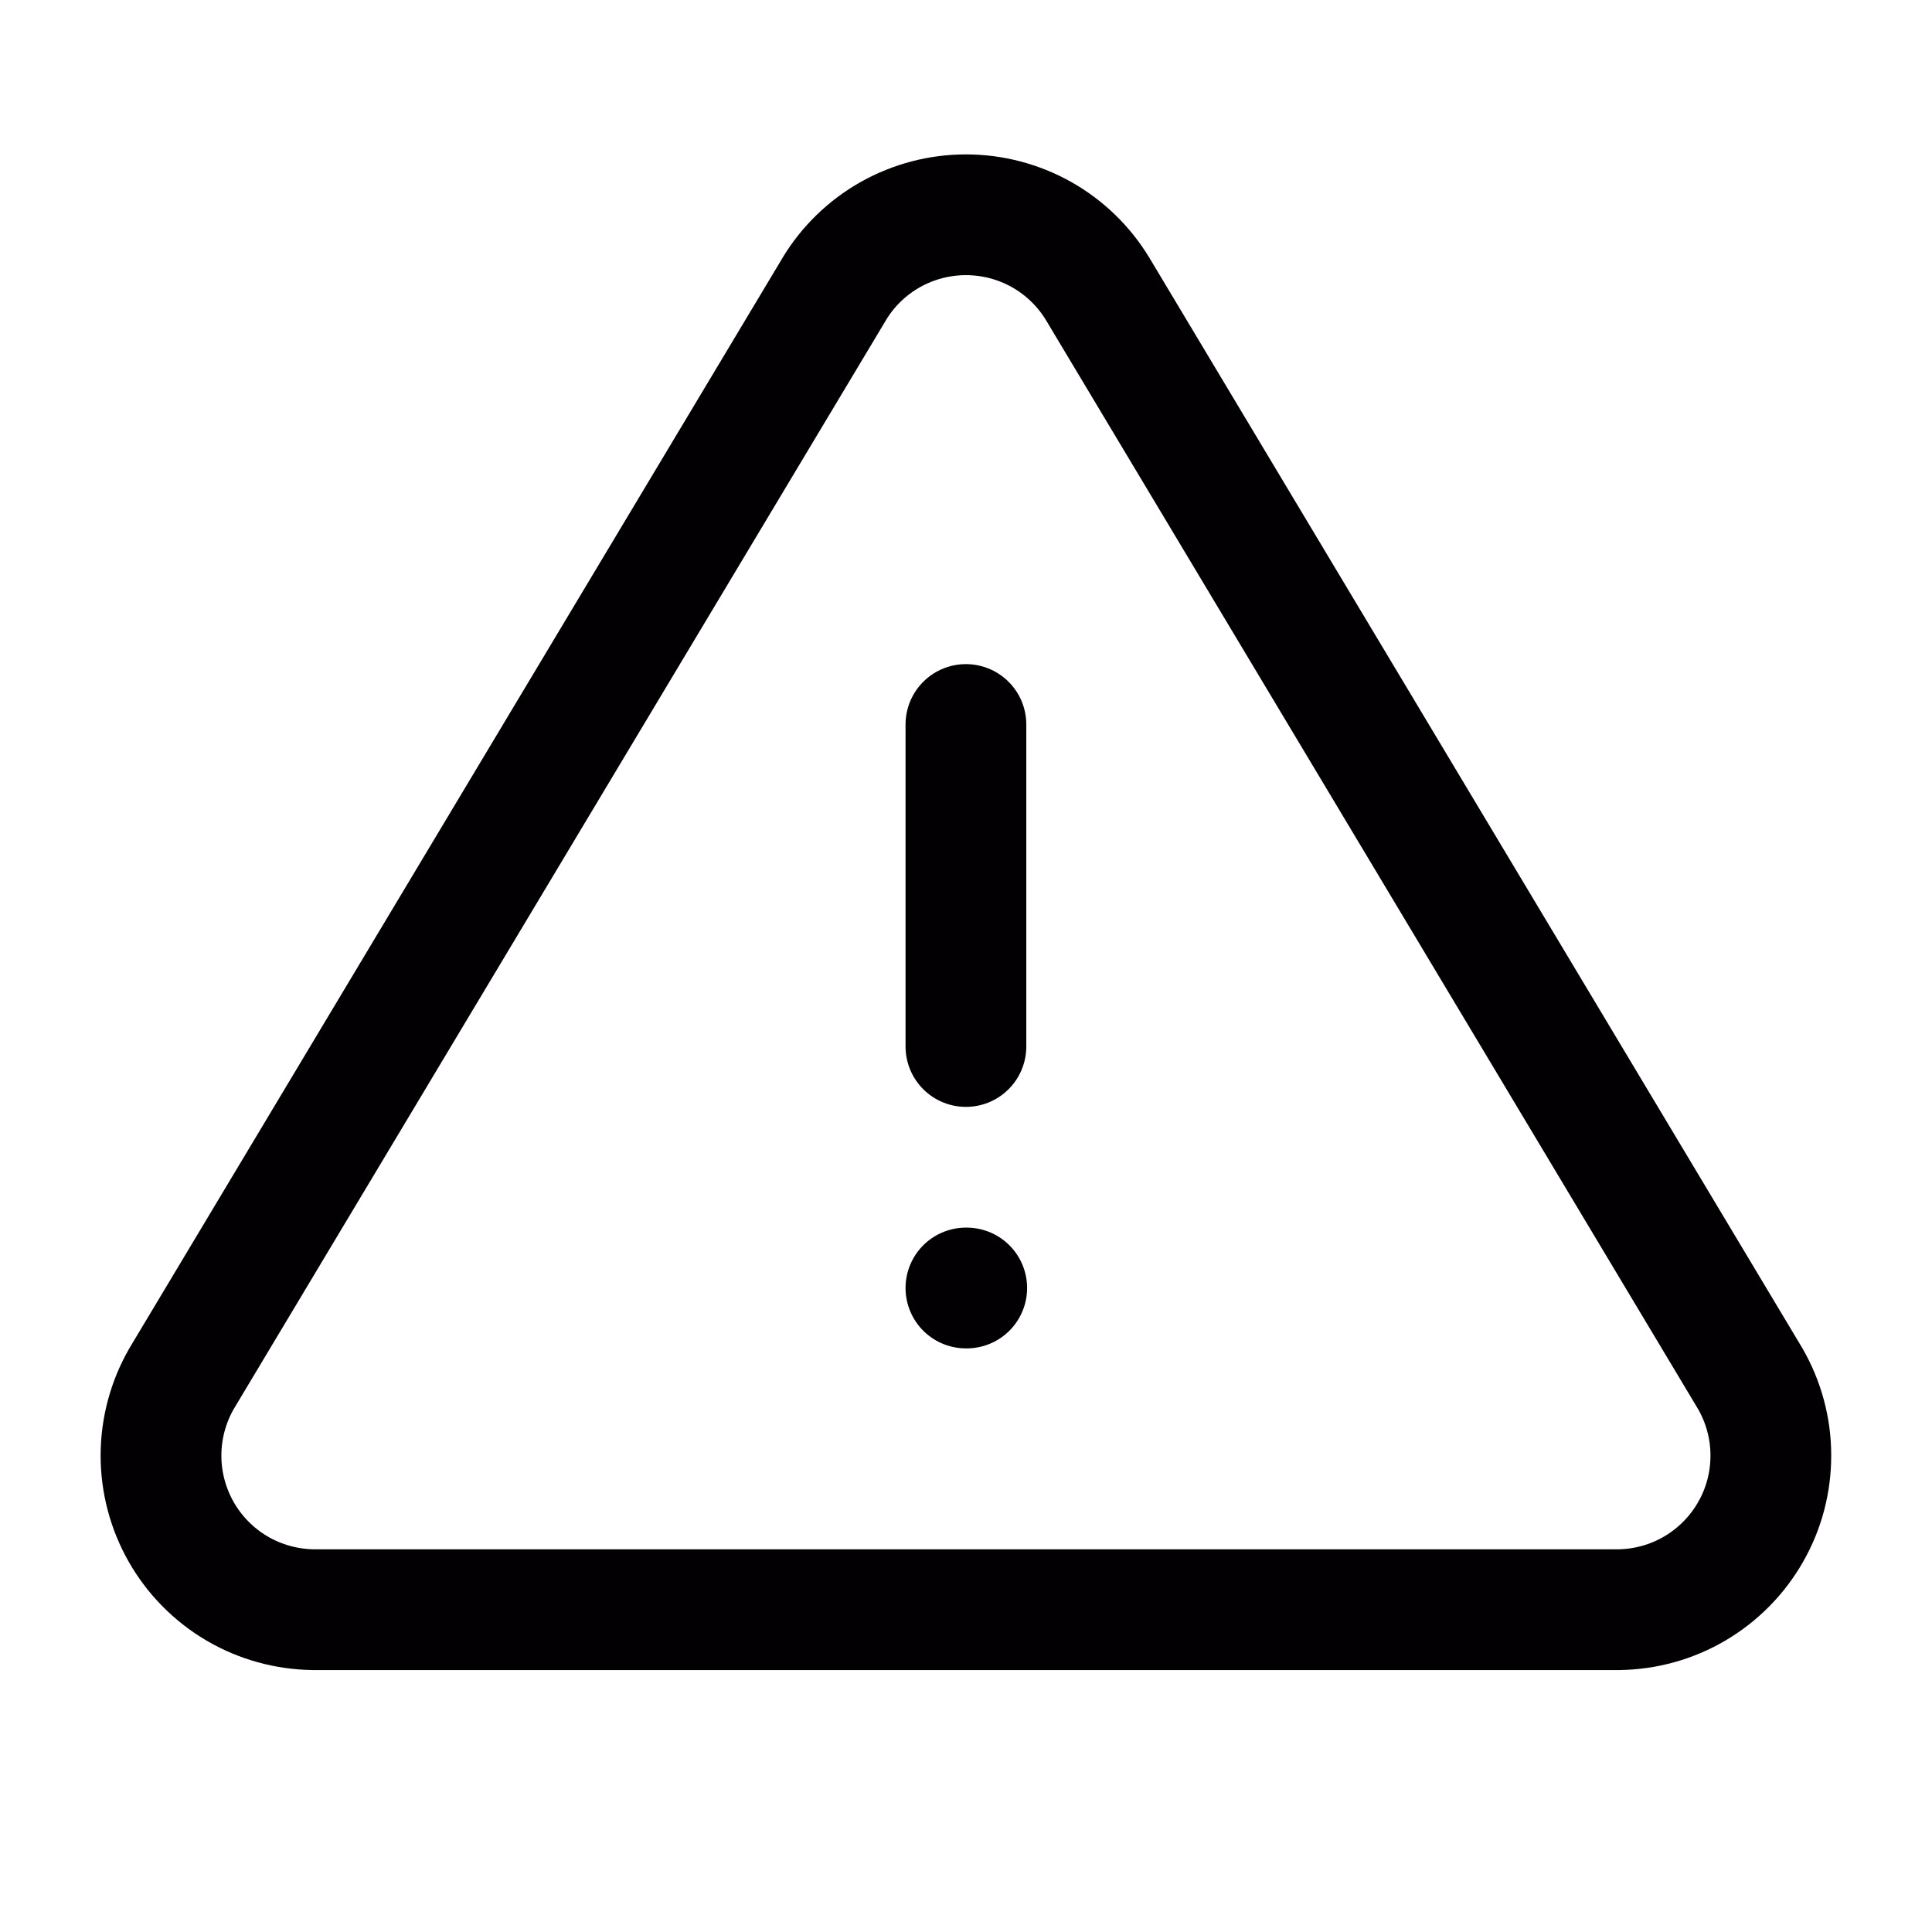 <svg width="24" height="24" viewBox="0 0 24 24" fill="none" xmlns="http://www.w3.org/2000/svg">
<g id="alert-triangle">
<path id="Vector" d="M11.999 9V13M11.999 16H12.009M10.363 3.591L2.256 17.125C2.089 17.415 2.001 17.743 2 18.077C1.999 18.411 2.086 18.74 2.251 19.03C2.416 19.32 2.655 19.562 2.943 19.732C3.231 19.901 3.558 19.992 3.893 19.996H20.107C20.441 19.992 20.768 19.901 21.055 19.732C21.343 19.562 21.582 19.32 21.747 19.03C21.913 18.74 21.999 18.412 21.998 18.078C21.998 17.744 21.909 17.416 21.742 17.126L13.636 3.59C13.466 3.309 13.226 3.076 12.939 2.914C12.652 2.753 12.329 2.668 11.999 2.668C11.67 2.668 11.347 2.753 11.06 2.914C10.773 3.076 10.533 3.309 10.363 3.59V3.591Z" stroke="#020002" stroke-width="1.5" stroke-linecap="round" stroke-linejoin="round"/>
</g>
</svg>
